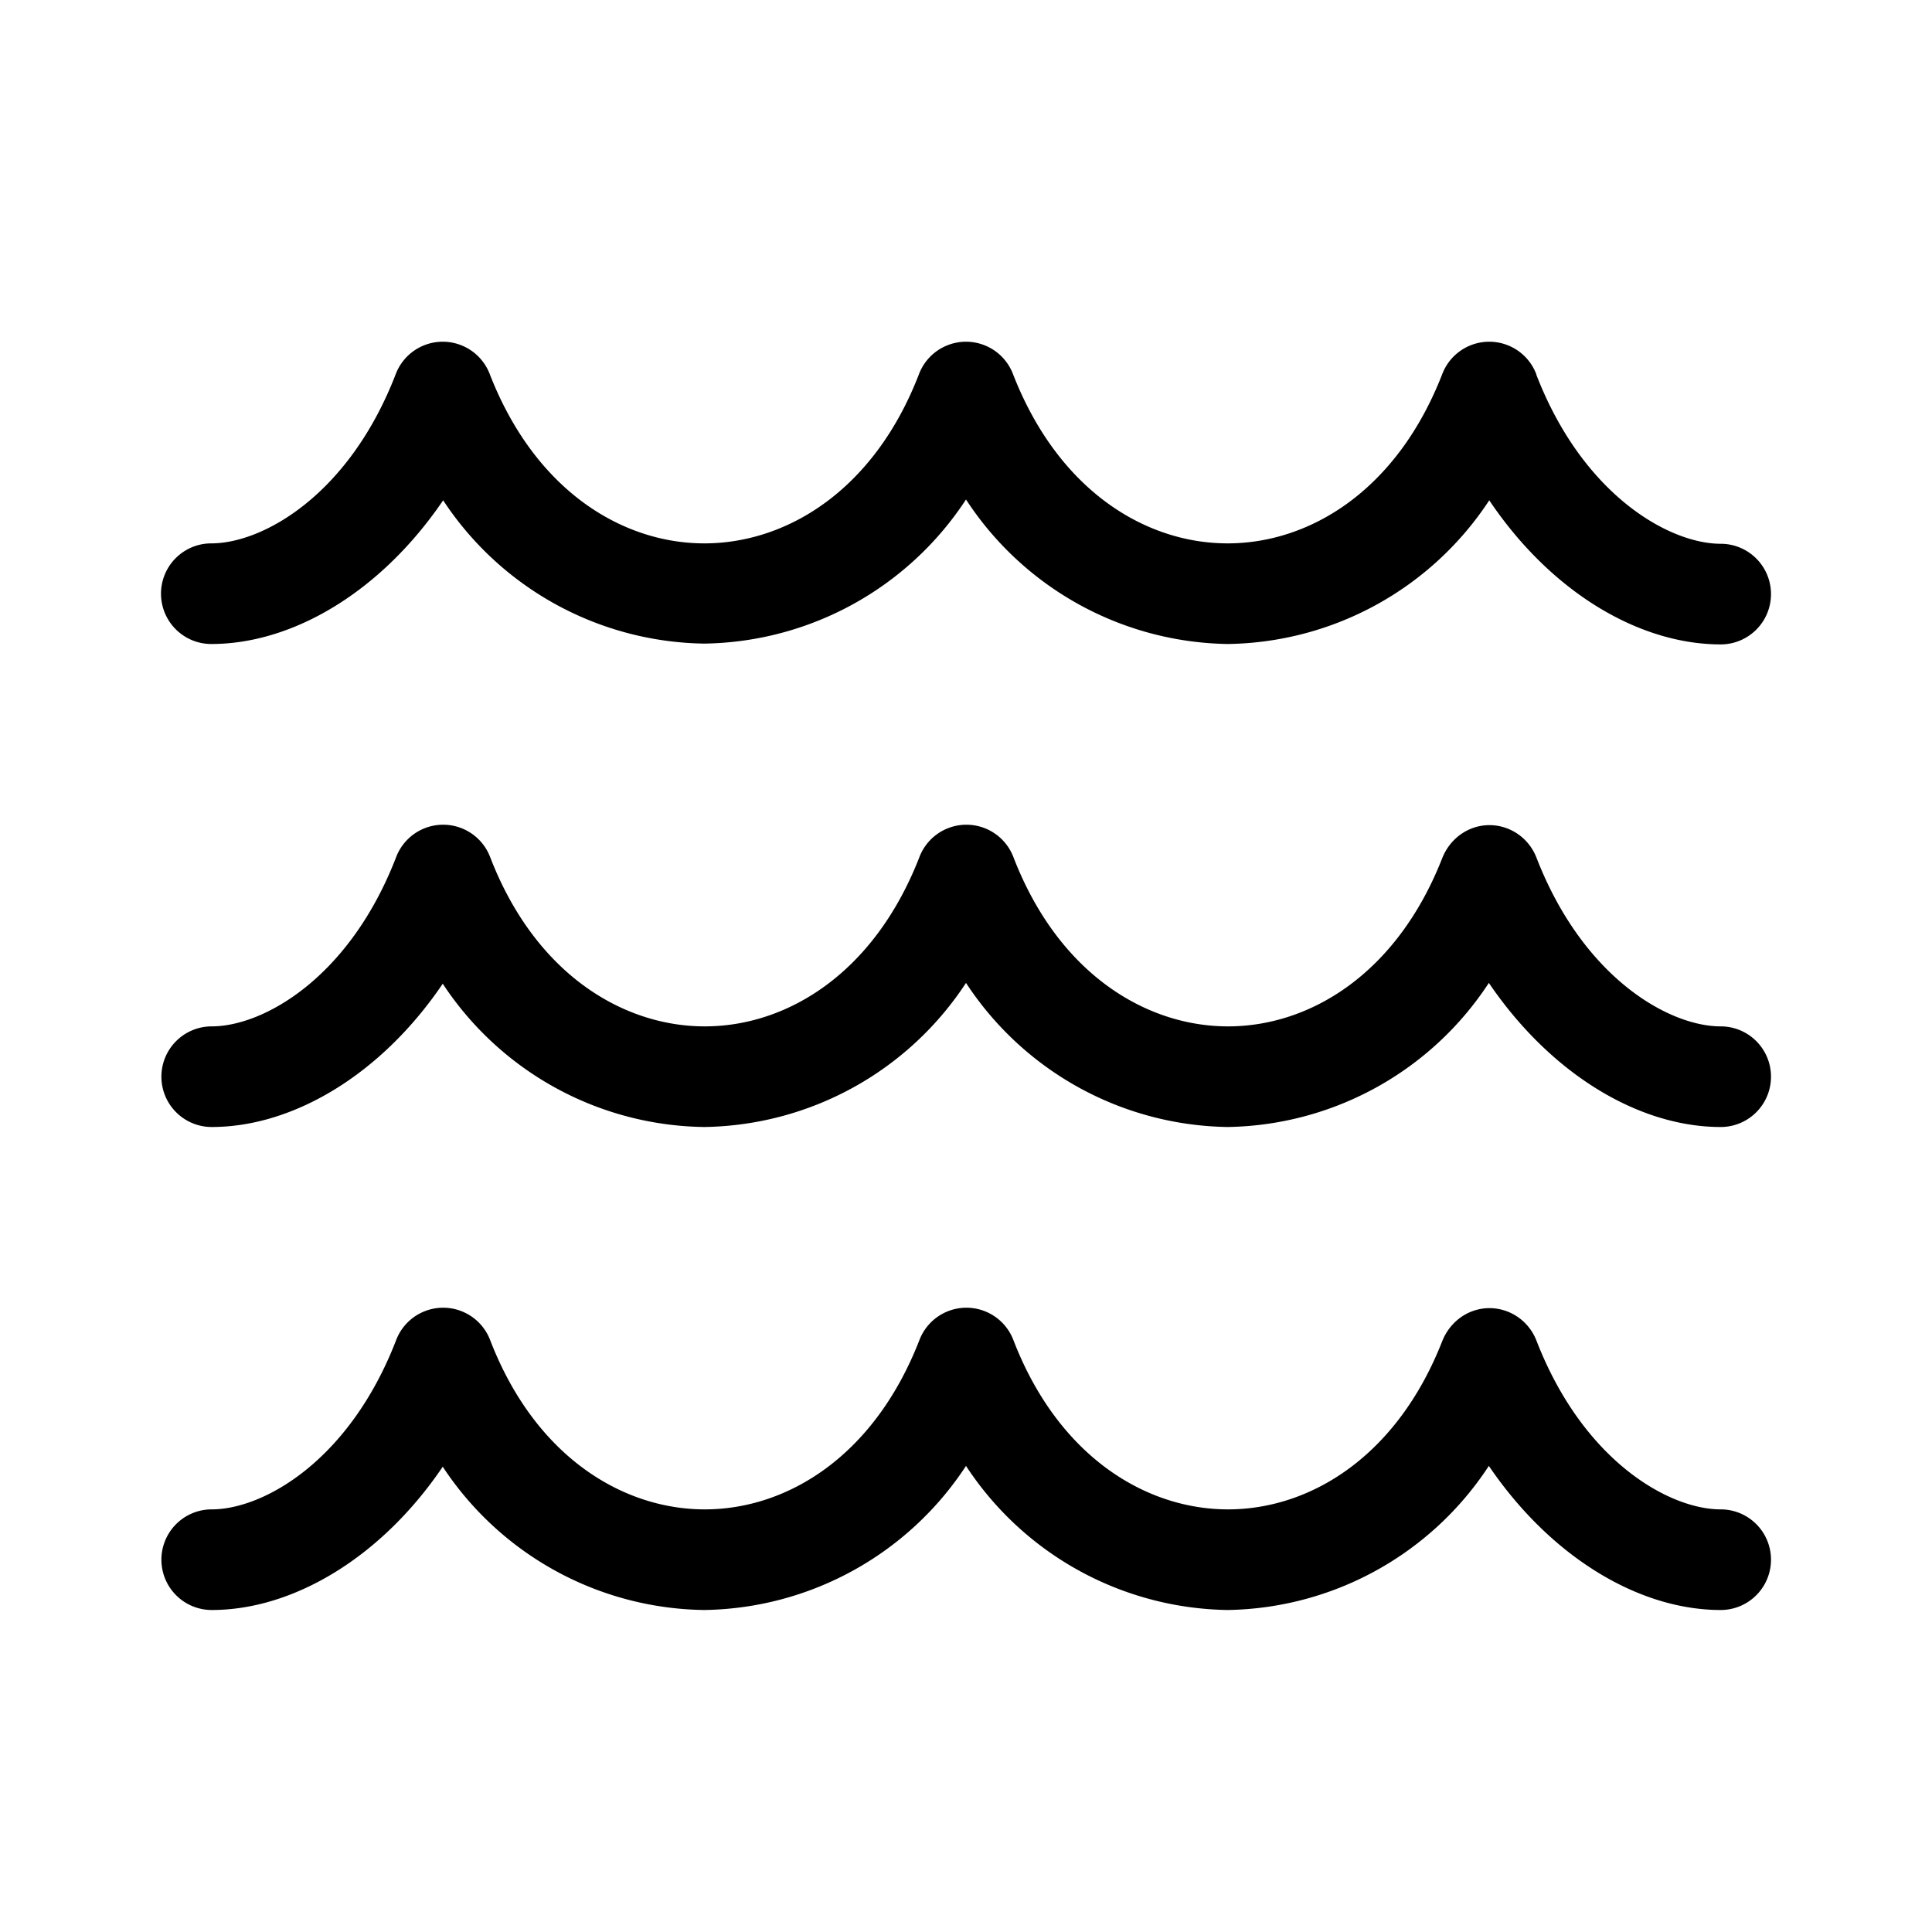 <svg width="48" height="48" viewBox="0 0 48 48" xmlns="http://www.w3.org/2000/svg"><path d="M38.17 9.3a1.25 1.25 0 0 0-2.34 0c-1.13 2.9-3.3 4.2-5.33 4.2-2.03 0-4.2-1.3-5.33-4.2a1.25 1.25 0 0 0-2.34 0c-1.12 2.9-3.3 4.2-5.33 4.2-2.03 0-4.2-1.3-5.33-4.2a1.25 1.25 0 0 0-2.34 0c-1.16 3-3.3 4.2-4.58 4.2a1.25 1.25 0 0 0 0 2.5c2.02 0 4.21-1.29 5.76-3.57a7.9 7.9 0 0 0 6.49 3.56 7.91 7.91 0 0 0 6.5-3.58A7.91 7.91 0 0 0 30.5 16a7.9 7.9 0 0 0 6.5-3.57c1.54 2.29 3.73 3.58 5.75 3.58a1.25 1.25 0 1 0 0-2.5c-1.27 0-3.42-1.2-4.58-4.2ZM37 20.5c.52 0 .98.32 1.17.8 1.16 3 3.3 4.2 4.58 4.2a1.25 1.25 0 1 1 0 2.5c-2.02 0-4.21-1.3-5.76-3.58A7.9 7.9 0 0 1 30.5 28a7.91 7.91 0 0 1-6.5-3.58A7.91 7.91 0 0 1 17.5 28a7.9 7.9 0 0 1-6.5-3.56C9.47 26.7 7.28 28 5.26 28a1.25 1.25 0 0 1 0-2.5c1.28 0 3.42-1.2 4.58-4.2a1.25 1.25 0 0 1 2.34 0c1.12 2.9 3.3 4.2 5.33 4.2 2.03 0 4.2-1.3 5.33-4.2a1.25 1.25 0 0 1 2.34 0c1.12 2.9 3.3 4.2 5.33 4.2 2.03 0 4.2-1.3 5.33-4.2.2-.48.65-.8 1.17-.8Zm0 12c.52 0 .98.32 1.17.8 1.16 3 3.3 4.2 4.58 4.2a1.25 1.25 0 1 1 0 2.5c-2.02 0-4.21-1.3-5.76-3.58A7.9 7.9 0 0 1 30.5 40a7.91 7.91 0 0 1-6.5-3.58A7.91 7.91 0 0 1 17.5 40a7.9 7.9 0 0 1-6.5-3.56C9.47 38.7 7.28 40 5.26 40a1.25 1.25 0 0 1 0-2.5c1.28 0 3.42-1.2 4.58-4.2a1.25 1.25 0 0 1 2.34 0c1.12 2.9 3.3 4.2 5.33 4.2 2.03 0 4.2-1.3 5.33-4.2a1.25 1.25 0 0 1 2.34 0c1.12 2.9 3.3 4.2 5.33 4.2 2.03 0 4.2-1.3 5.33-4.2.2-.48.65-.8 1.17-.8Z"/></svg>